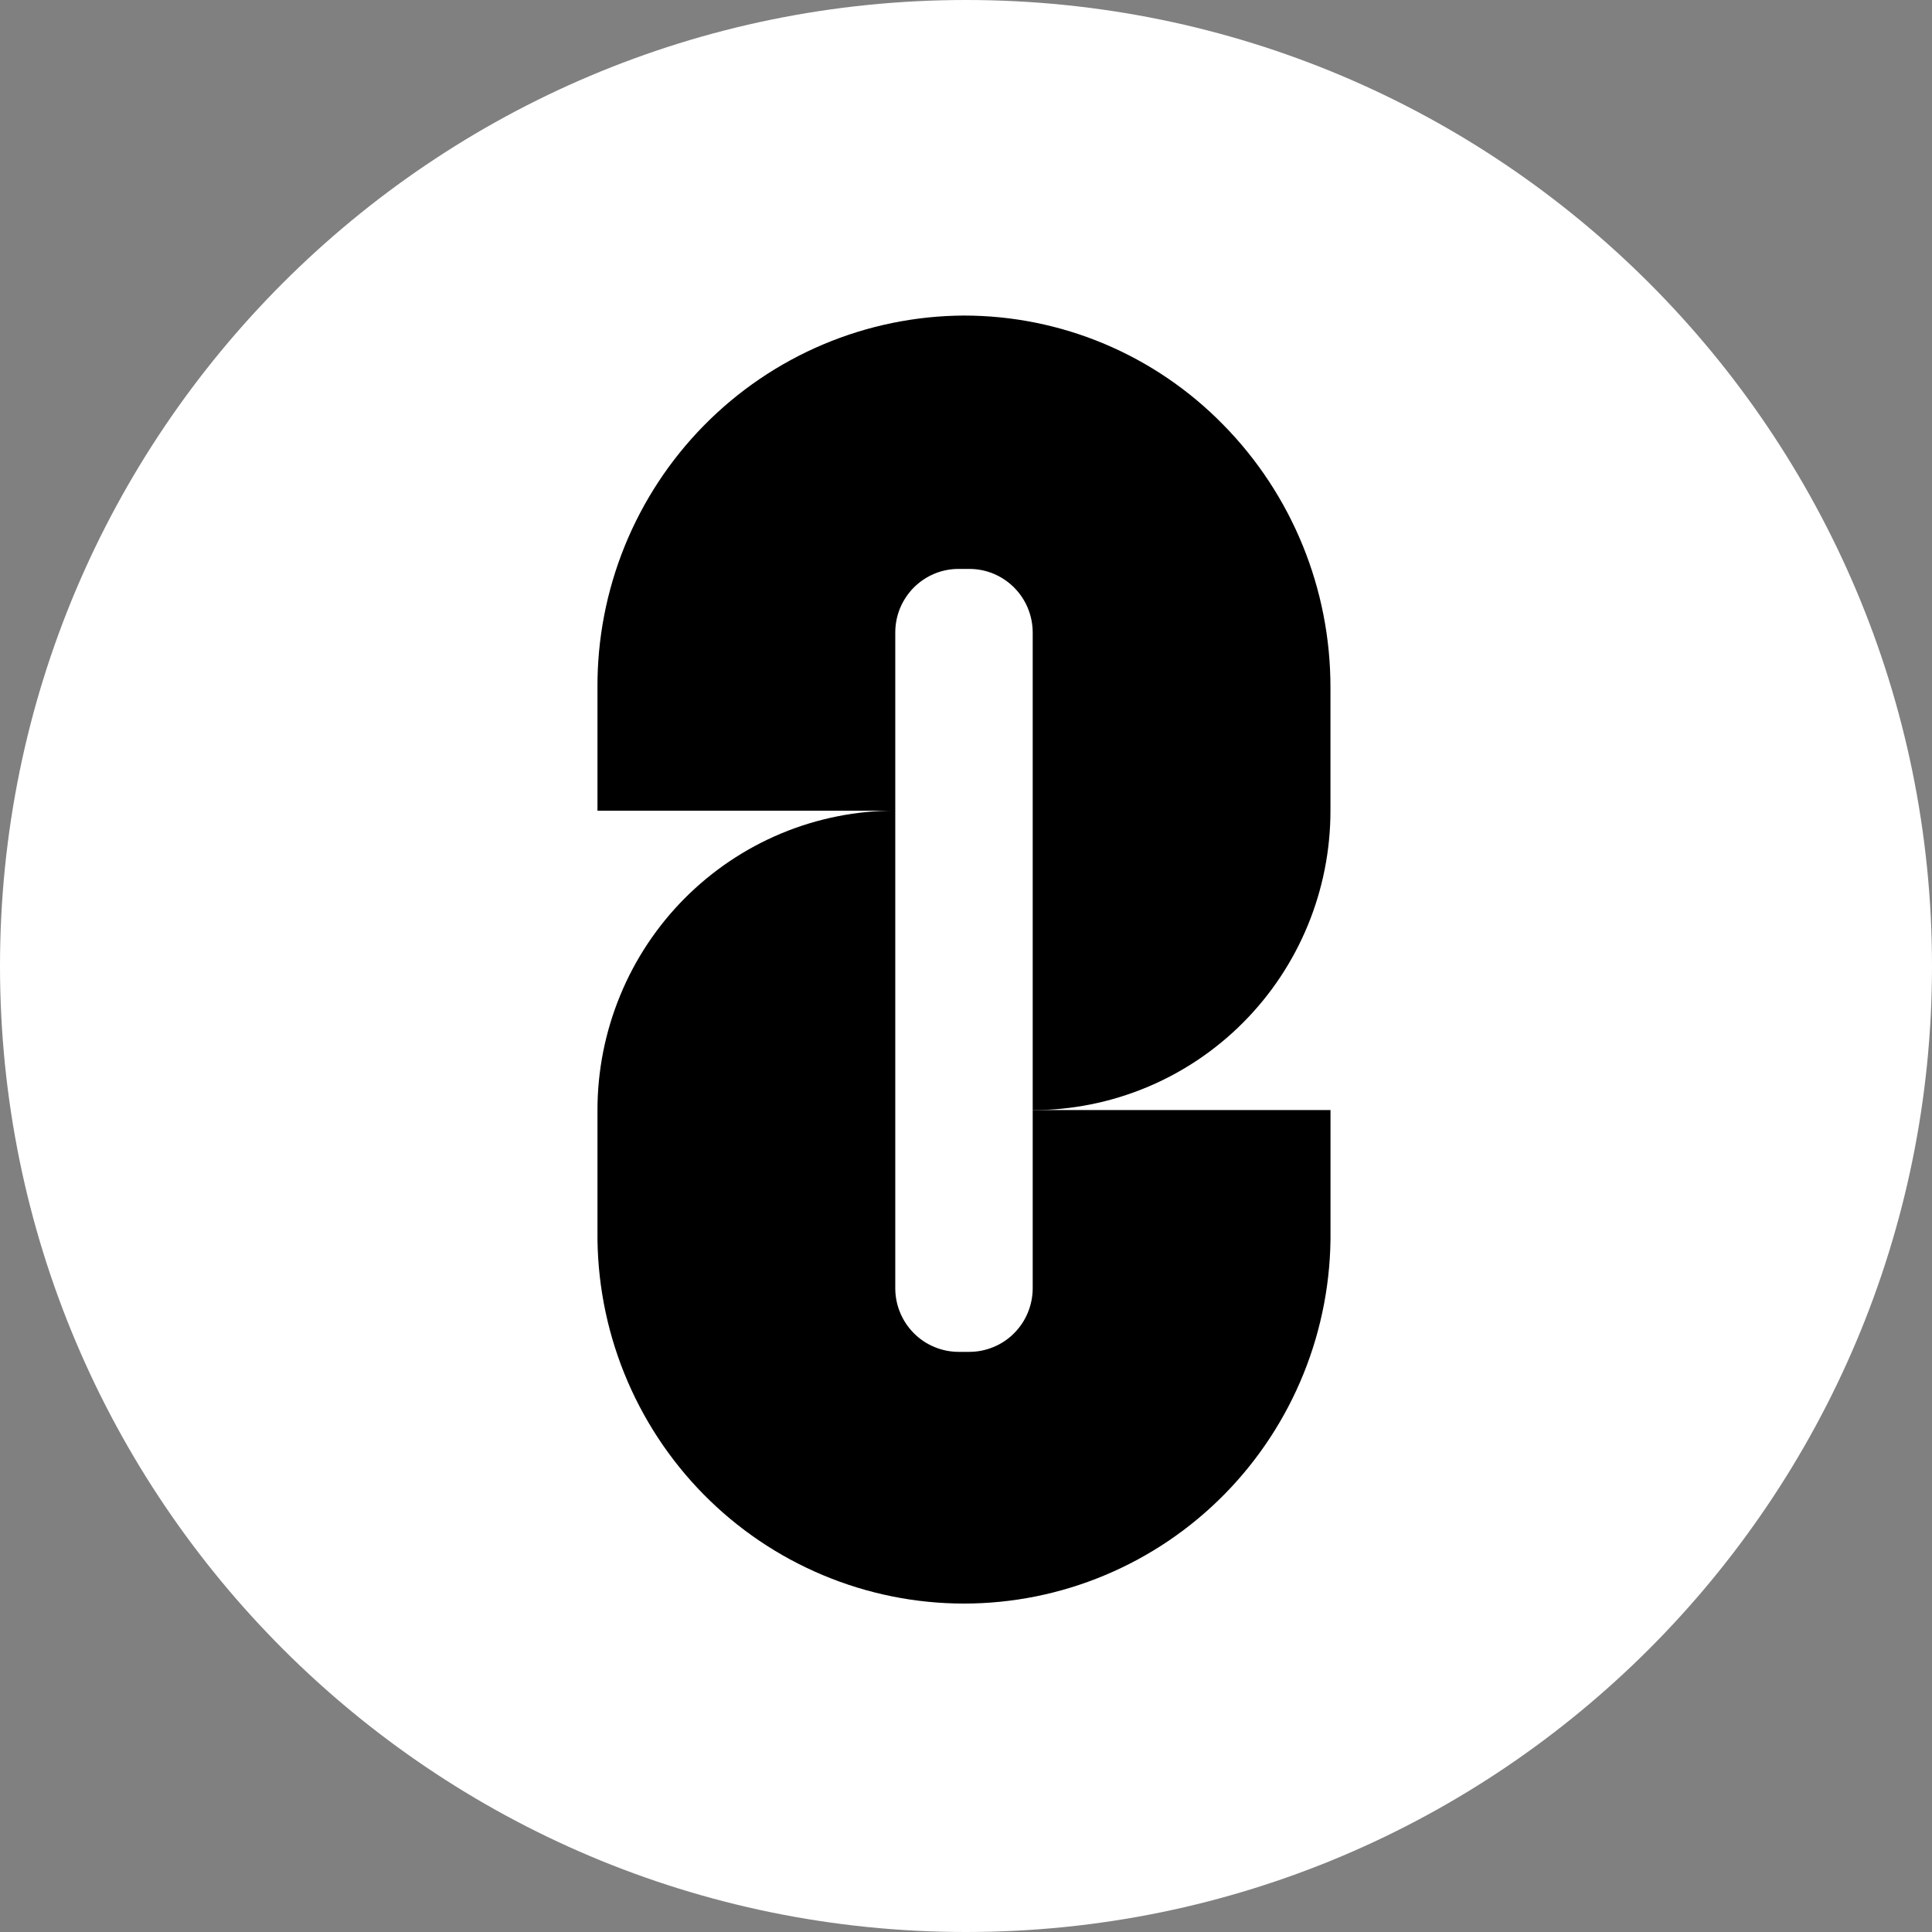<?xml version="1.0" encoding="UTF-8"?>
<svg xmlns="http://www.w3.org/2000/svg" width="36" height="36" viewBox="0 0 36 36" fill="none">
  <rect x="0" y="0" width="36" height="36" fill="#808080" stroke="none"/>
  <path d="M18 36C27.941 36 36 27.941 36 18C36 8.059 27.941 0 18 0C8.059 0 0 8.059 0 18C0 27.941 8.059 36 18 36Z" fill="white"></path>
  <path d="M17.962 5.88C17.061 5.884 16.169 6.067 15.338 6.418C14.507 6.769 13.753 7.282 13.119 7.926C12.485 8.57 11.983 9.333 11.642 10.172C11.301 11.011 11.128 11.91 11.133 12.816V15.107H16.682V11.788C16.682 11.632 16.712 11.477 16.771 11.333C16.831 11.189 16.918 11.059 17.027 10.948C17.137 10.838 17.267 10.751 17.41 10.691C17.553 10.631 17.707 10.601 17.862 10.601H18.062C18.217 10.601 18.371 10.631 18.514 10.691C18.657 10.751 18.787 10.838 18.897 10.948C19.007 11.059 19.094 11.189 19.153 11.333C19.212 11.477 19.243 11.632 19.243 11.788V20.686C19.971 20.686 20.693 20.541 21.366 20.261C22.039 19.981 22.651 19.57 23.166 19.052C23.682 18.534 24.09 17.919 24.369 17.242C24.648 16.565 24.791 15.84 24.791 15.107V12.816C24.795 10.98 24.076 9.216 22.791 7.912C22.16 7.268 21.409 6.757 20.58 6.408C19.751 6.059 18.861 5.88 17.962 5.88Z" fill="black"></path>
  <path d="M18.062 25.19H17.862C17.707 25.19 17.554 25.159 17.411 25.099C17.267 25.04 17.137 24.952 17.028 24.842C16.918 24.732 16.831 24.601 16.772 24.457C16.712 24.313 16.682 24.159 16.682 24.003V15.105C15.953 15.105 15.232 15.249 14.559 15.529C13.885 15.81 13.274 16.221 12.758 16.739C12.243 17.257 11.834 17.872 11.556 18.549C11.277 19.226 11.133 19.951 11.133 20.684V22.943C11.124 23.851 11.294 24.751 11.633 25.592C11.972 26.433 12.474 27.199 13.109 27.844C13.744 28.489 14.5 29.001 15.333 29.35C16.166 29.7 17.06 29.88 17.962 29.88C18.865 29.88 19.759 29.7 20.592 29.35C21.425 29.001 22.181 28.489 22.816 27.844C23.451 27.199 23.953 26.433 24.292 25.592C24.631 24.751 24.801 23.851 24.792 22.943V20.684H19.243V24.003C19.243 24.159 19.212 24.313 19.153 24.457C19.094 24.601 19.007 24.732 18.897 24.842C18.788 24.953 18.657 25.04 18.514 25.099C18.371 25.159 18.217 25.19 18.062 25.19Z" fill="black"></path>
</svg>
